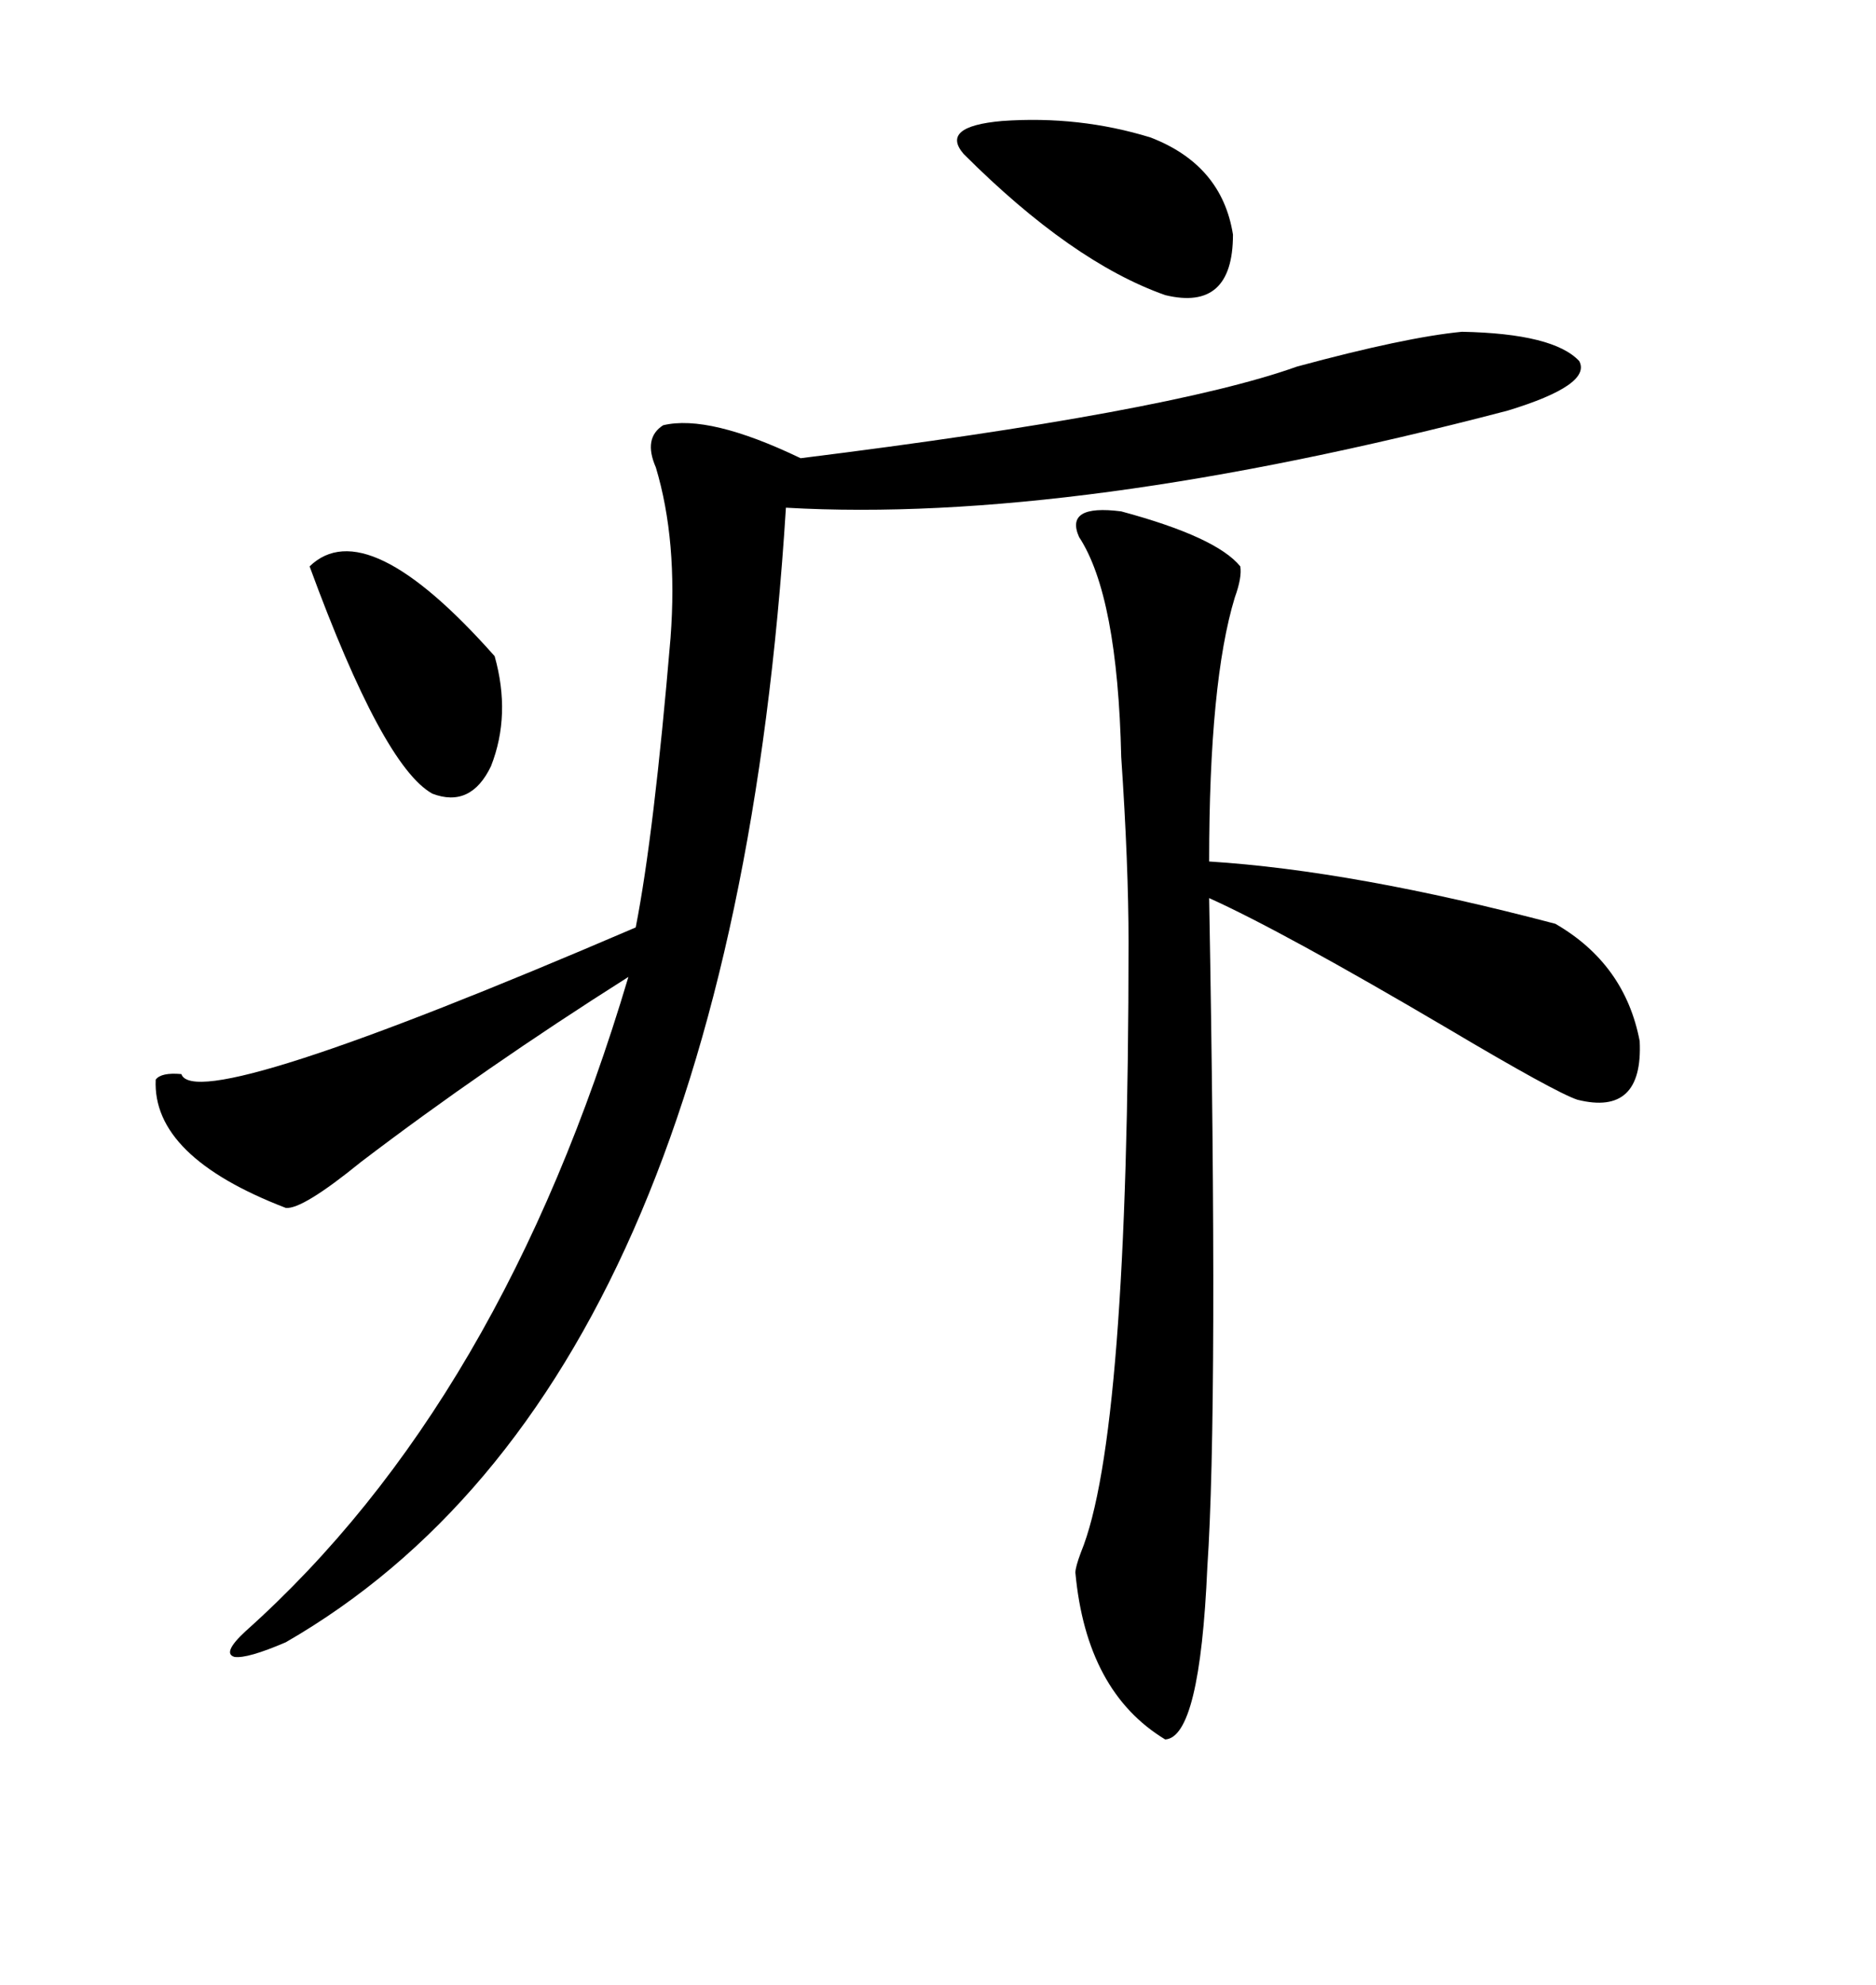 <svg xmlns="http://www.w3.org/2000/svg" xmlns:xlink="http://www.w3.org/1999/xlink" width="300" height="317.285"><path d="M233.79 53.03L233.79 53.03Q248.44 53.32 252.54 57.71L252.54 57.71Q254.59 61.52 241.11 65.63L241.11 65.63Q171.68 83.79 125.68 81.15L125.68 81.15Q116.89 221.48 45.70 262.50L45.70 262.50Q39.55 265.14 37.50 264.84L37.50 264.84Q35.45 264.26 39.26 260.74L39.26 260.74Q80.27 224.12 100.49 156.15L100.49 156.15Q77.34 170.80 57.71 185.74L57.71 185.74Q48.34 193.36 45.70 193.07L45.70 193.07Q24.32 184.86 24.90 172.56L24.90 172.56Q25.78 171.39 29.00 171.68L29.00 171.68Q31.35 178.42 101.66 148.24L101.66 148.24Q104.59 133.30 107.23 101.95L107.23 101.95Q108.40 86.43 104.88 74.71L104.88 74.71Q102.83 70.02 106.05 67.97L106.05 67.97Q113.38 66.21 128.03 73.24L128.03 73.24Q186.91 65.92 207.42 58.59L207.42 58.59Q224.71 53.91 233.79 53.03ZM179.30 81.74L179.30 81.74Q194.53 85.84 198.34 90.53L198.34 90.53Q198.63 92.29 197.46 95.51L197.46 95.51Q193.36 108.98 193.36 137.70L193.36 137.70Q216.50 139.16 248.73 147.66L248.73 147.66Q259.86 154.10 262.21 166.41L262.21 166.41Q262.79 178.42 252.25 175.78L252.25 175.78Q248.73 174.61 231.45 164.36L231.45 164.36Q205.08 148.83 193.36 143.55L193.36 143.55Q194.82 224.71 193.07 250.49L193.07 250.49Q191.89 277.73 186.33 278.03L186.33 278.03Q173.73 270.41 171.97 251.37L171.97 251.37Q171.97 250.49 172.85 248.14L172.85 248.14Q180.47 229.69 180.47 150.59L180.47 150.59Q180.47 138.28 179.30 121.00L179.30 121.00Q178.71 95.21 172.56 85.84L172.56 85.84Q170.21 80.57 179.30 81.74ZM183.98 21.97L183.98 21.97Q195.41 26.37 197.17 37.50L197.17 37.50Q197.17 49.80 186.33 47.17L186.33 47.17Q171.39 41.89 154.10 24.61L154.10 24.61Q150.29 20.21 160.25 19.34L160.25 19.34Q172.56 18.46 183.98 21.97ZM49.51 90.53L49.51 90.53Q58.59 81.74 79.10 104.88L79.10 104.88Q81.74 114.26 78.52 122.46L78.52 122.46Q75.29 129.20 69.14 126.86L69.14 126.86Q61.23 122.46 49.51 90.53Z"/></svg>